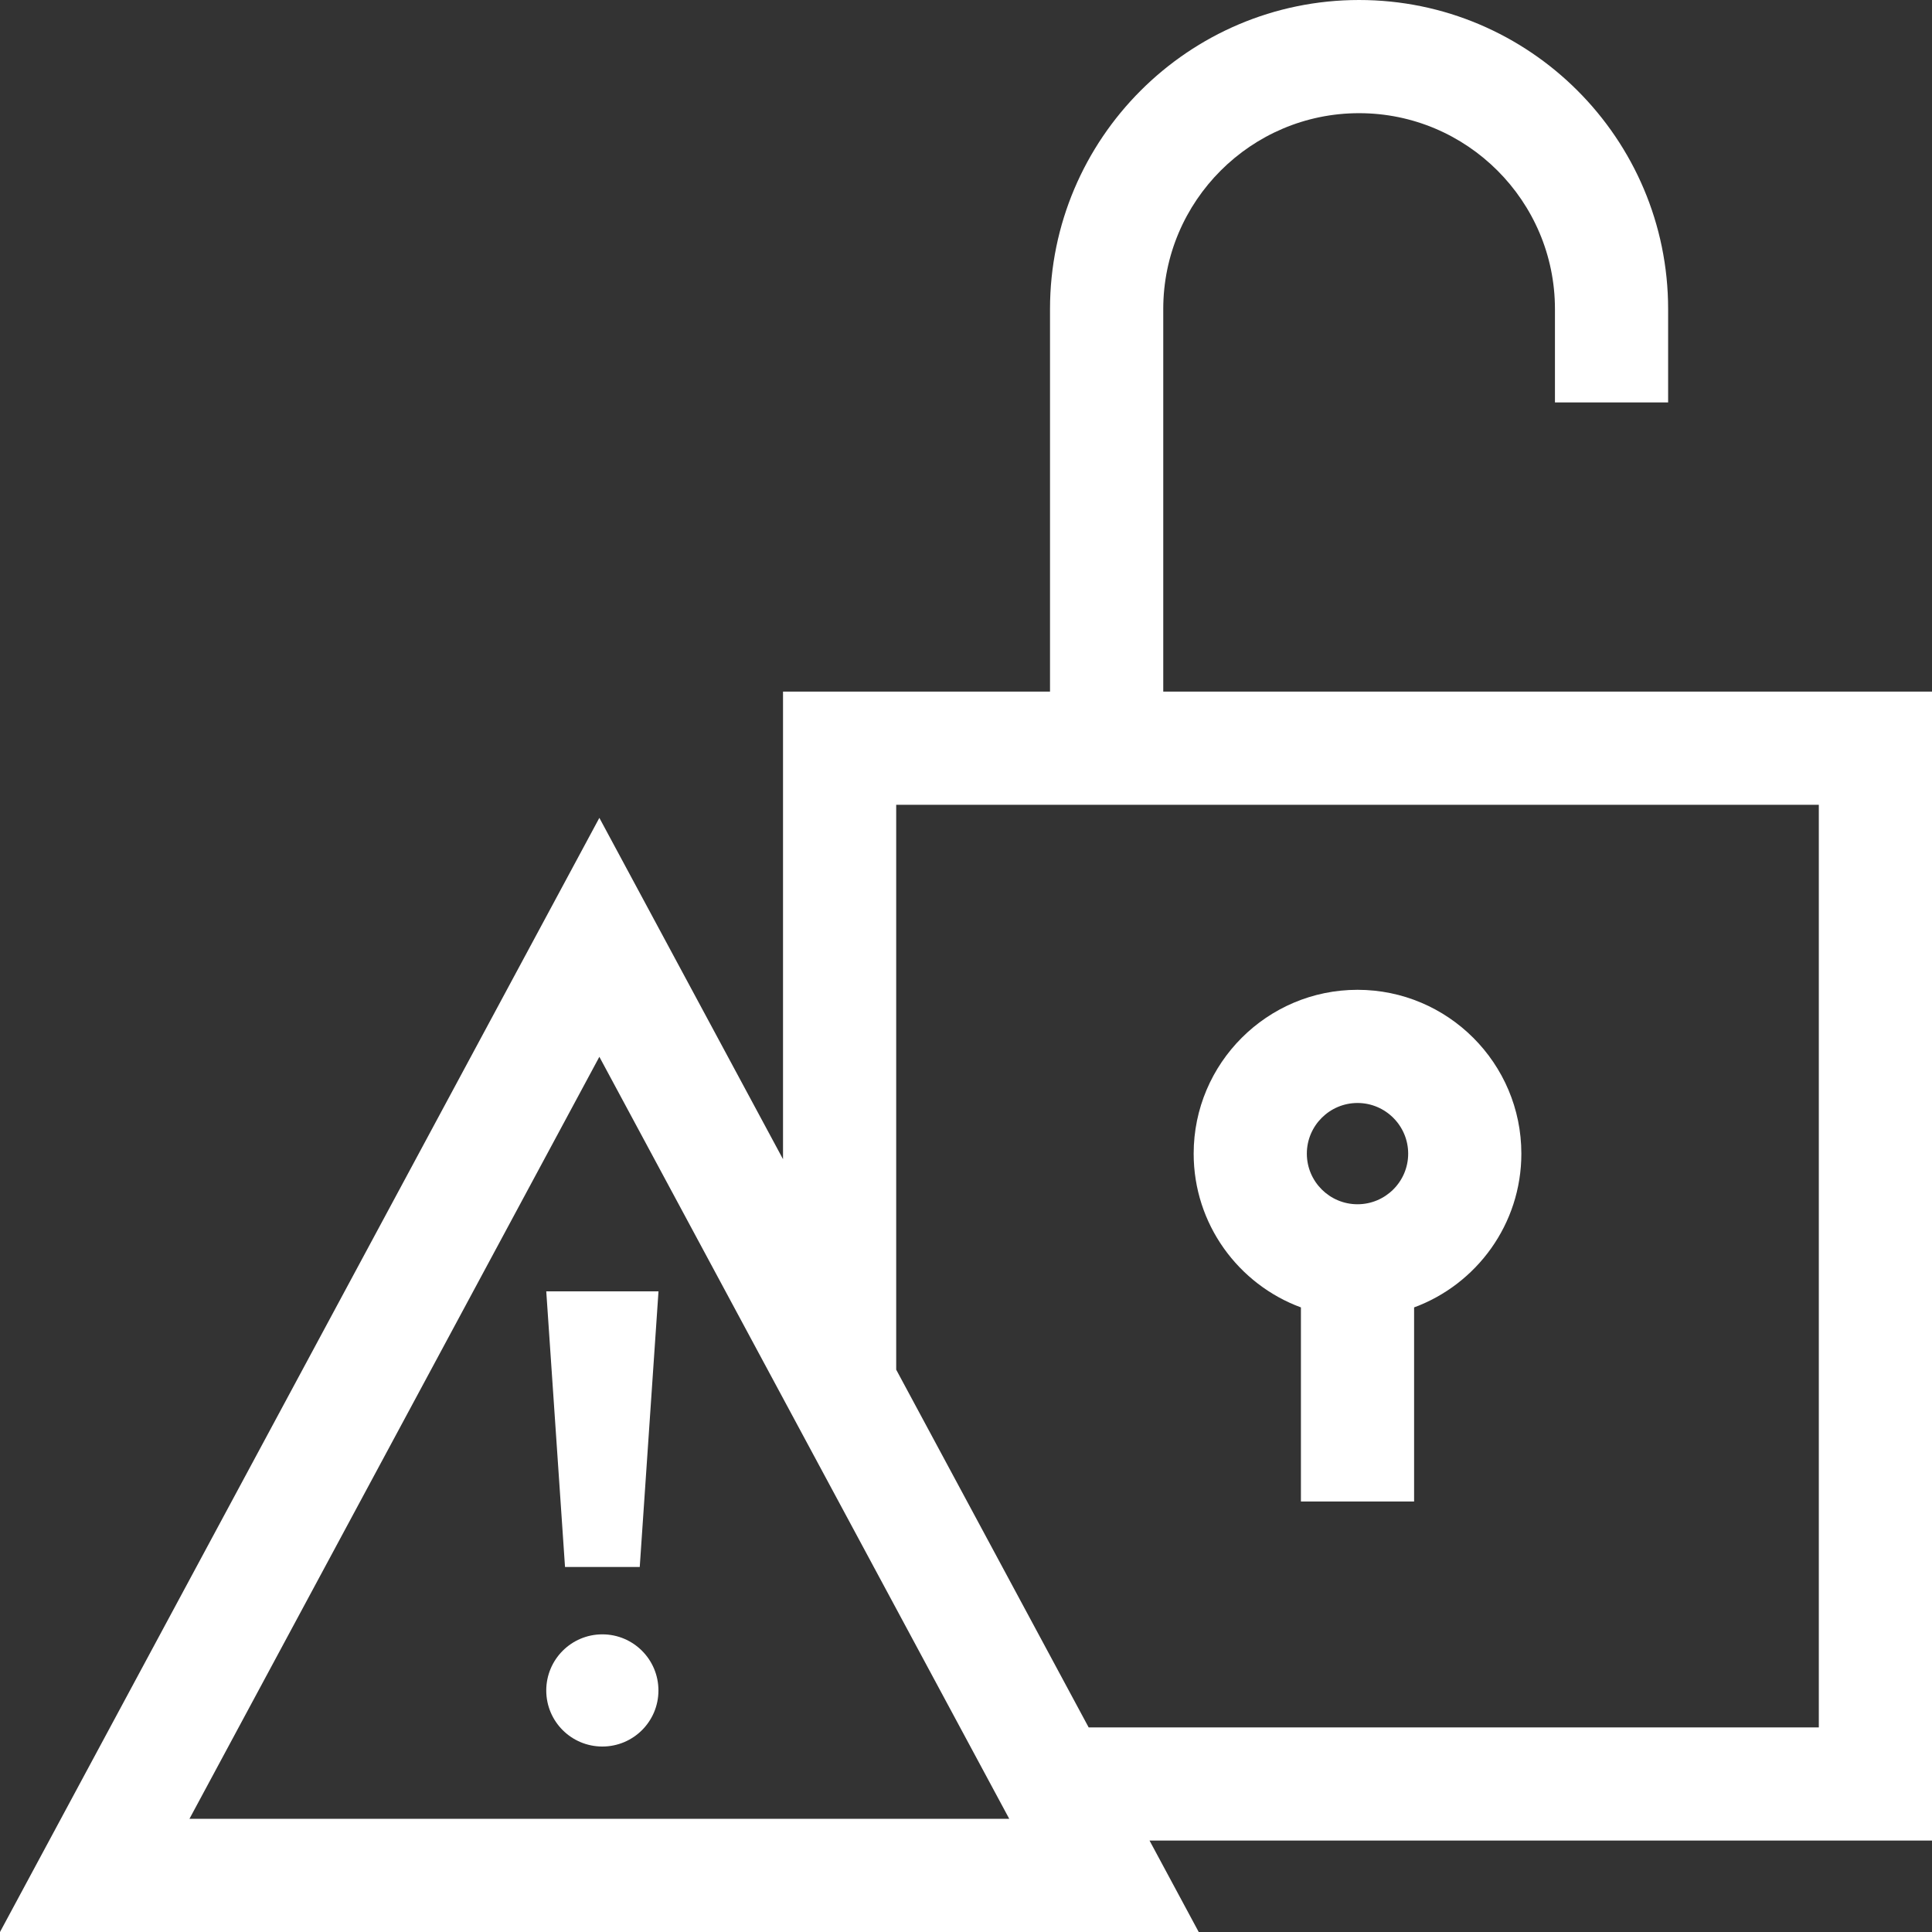 <?xml version="1.0" encoding="UTF-8"?> <svg xmlns="http://www.w3.org/2000/svg" width="31" height="31" viewBox="0 0 31 31" fill="none"><rect x="0" y="0" width="31" height="31" fill="#333333" stroke="none"/><g clip-path="url(#clip0_14_531)"><path d="M9.066 25.143H10.265L10.566 20.72H8.765L9.066 25.143Z" fill="white"></path><path d="M31 11.097H18.665V4.959C18.665 3.226 20.075 1.816 21.807 1.816C23.54 1.816 24.95 3.226 24.95 4.959V6.457H26.766V4.959C26.766 2.225 24.542 0 21.807 0C19.073 0 16.848 2.225 16.848 4.959V11.097H12.564V18.6L9.617 13.123L0 31H19.234L18.445 29.533H31V11.097ZM3.04 29.184L9.617 16.957L16.194 29.184H3.04ZM29.184 27.717H17.468L14.38 21.977V12.913H29.184V27.717Z" fill="white"></path><path d="M20.874 20.978V24.092H22.69V20.978C23.694 20.608 24.411 19.641 24.411 18.511C24.411 17.061 23.232 15.882 21.782 15.882C20.332 15.882 19.153 17.061 19.153 18.511C19.153 19.641 19.87 20.608 20.874 20.978ZM21.782 17.698C22.23 17.698 22.595 18.063 22.595 18.511C22.595 18.959 22.23 19.323 21.782 19.323C21.334 19.323 20.969 18.959 20.969 18.511C20.969 18.063 21.334 17.698 21.782 17.698Z" fill="white"></path><path d="M9.665 28.024C10.162 28.024 10.565 27.622 10.565 27.125C10.565 26.627 10.162 26.224 9.665 26.224C9.168 26.224 8.765 26.627 8.765 27.125C8.765 27.622 9.168 28.024 9.665 28.024Z" fill="white"></path></g><defs><clipPath id="clip0_14_531"><rect width="31" height="31" fill="white"></rect></clipPath></defs></svg> 